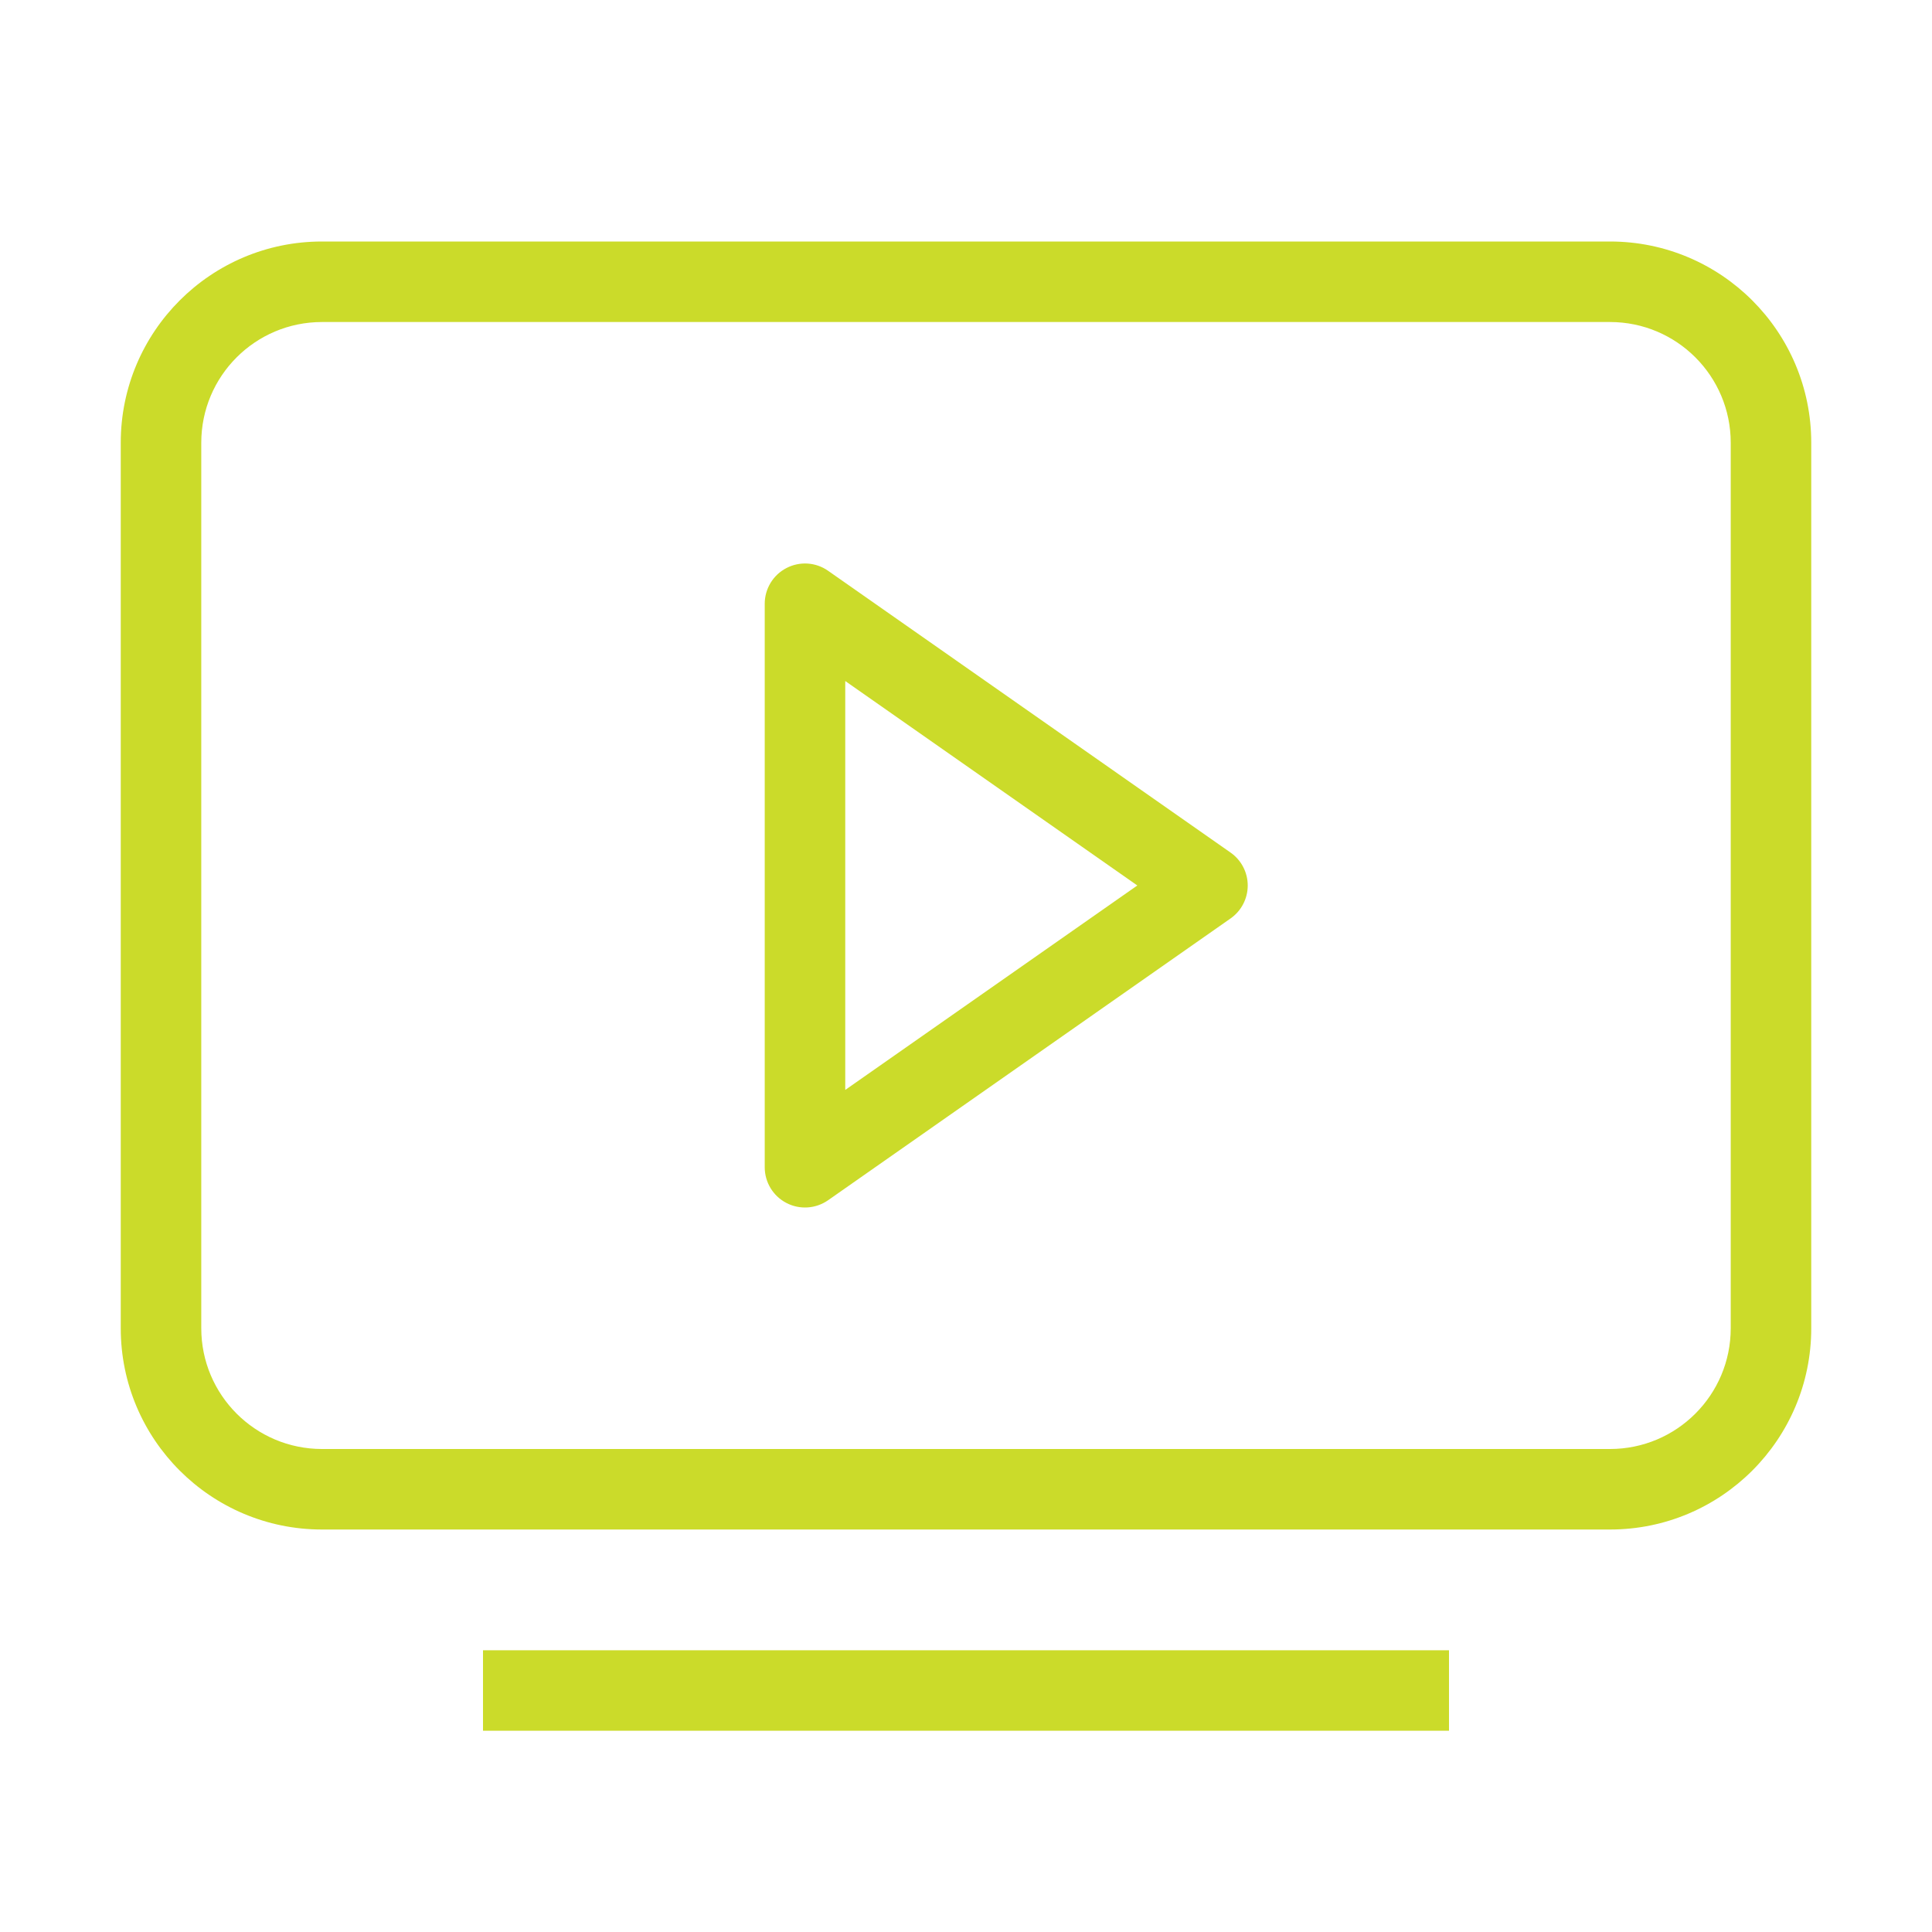 <svg xmlns="http://www.w3.org/2000/svg" width="28" height="28" viewBox="0 0 28 28" fill="none"><path fill-rule="evenodd" clip-rule="evenodd" d="M1.75 6.417C1.75 4.806 3.056 3.5 4.667 3.5H23.333C24.944 3.5 26.25 4.806 26.25 6.417V19.25C26.25 20.861 24.944 22.167 23.333 22.167H4.667C3.056 22.167 1.75 20.861 1.75 19.25V6.417ZM4.667 4.667C3.7 4.667 2.917 5.45 2.917 6.417V19.25C2.917 20.216 3.7 21 4.667 21H23.333C24.3 21 25.083 20.216 25.083 19.25V6.417C25.083 5.45 24.3 4.667 23.333 4.667H4.667Z" fill="#CBDB2A"></path><path fill-rule="evenodd" clip-rule="evenodd" d="M11.397 8.233C11.59 8.132 11.823 8.147 12.001 8.272L17.834 12.356C17.99 12.465 18.083 12.643 18.083 12.833C18.083 13.024 17.99 13.202 17.834 13.311L12.001 17.395C11.823 17.519 11.59 17.535 11.397 17.434C11.204 17.334 11.083 17.134 11.083 16.917V8.75C11.083 8.533 11.204 8.333 11.397 8.233ZM12.25 9.87V15.796L16.483 12.833L12.25 9.87Z" fill="#CBDB2A"></path><path fill-rule="evenodd" clip-rule="evenodd" d="M21 25.083H7V23.917H21V25.083Z" fill="#CBDB2A"></path></svg>